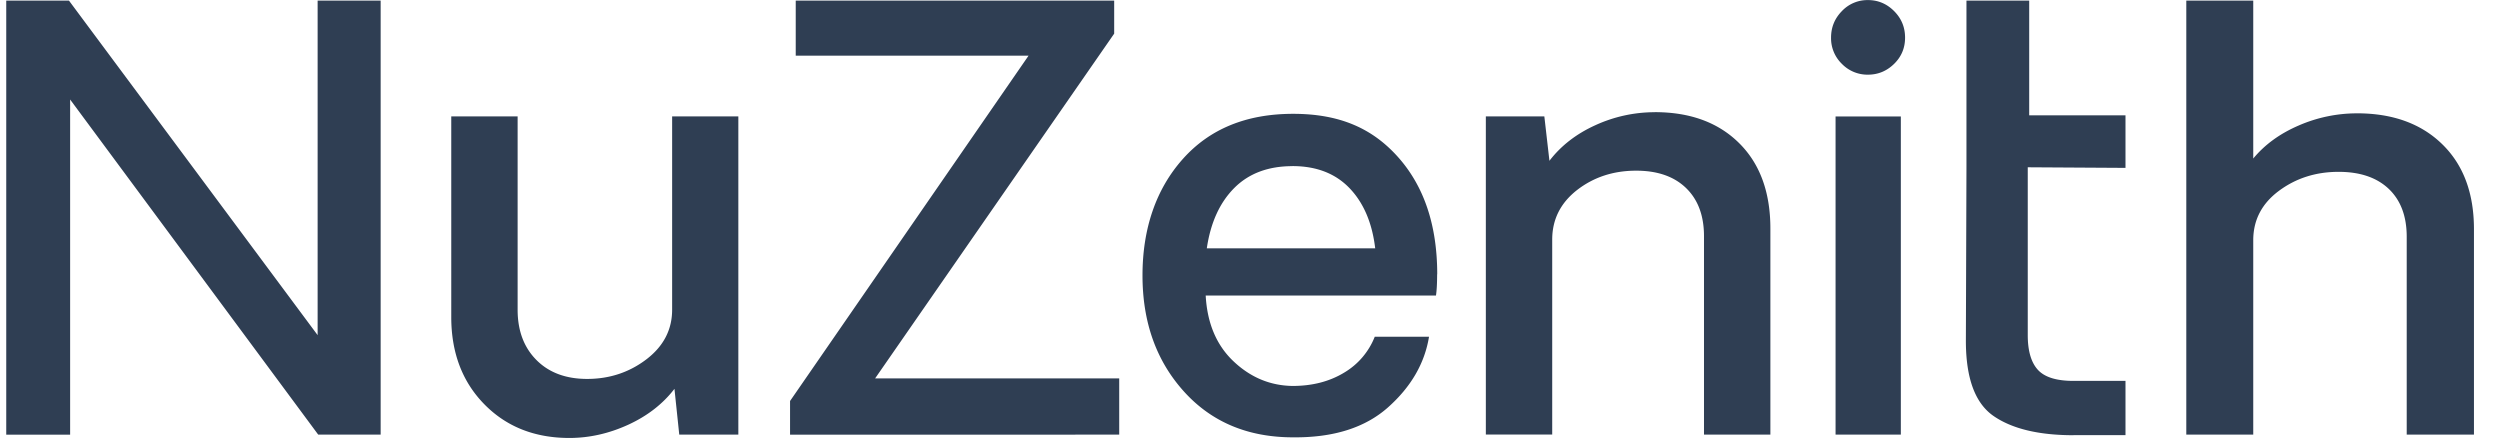 <svg xmlns="http://www.w3.org/2000/svg" width="137" height="24" fill="none"><g fill="#2F3E53" clip-path="url(#a)"><path d="M20.86.033v23.785h-3.422L3.843 5.453v18.365H.342V.033h3.437l13.627 18.333V.033h3.454ZM40.461 6.38v17.436h-3.238l-.263-2.508c-.631.824-1.475 1.48-2.53 1.966-1.06.485-2.135.726-3.229.726-1.9 0-3.454-.615-4.662-1.849-1.208-1.233-1.81-2.825-1.81-4.775V6.38h3.637v10.592c0 1.145.342 2.064 1.03 2.756.686.691 1.615 1.037 2.779 1.037 1.227 0 2.311-.359 3.25-1.075.939-.717 1.408-1.624 1.408-2.718V6.38h3.628Zm20.872 14.355v3.083H43.295v-1.843L56.364 3.052H43.606V.033h17.451v1.811l-13.1 18.891h13.38-.004Zm17.421-5.7c0 .508-.022.895-.063 1.161H66.072c.083 1.519.59 2.718 1.52 3.6.929.881 2.007 1.335 3.237 1.354 1.075 0 2.008-.238 2.804-.714a3.98 3.98 0 0 0 1.703-1.982h2.974c-.238 1.456-.983 2.743-2.239 3.863-1.255 1.119-2.99 1.67-5.21 1.649-2.477 0-4.472-.838-5.984-2.515-1.513-1.678-2.268-3.796-2.268-6.355 0-2.56.736-4.729 2.208-6.381 1.471-1.652 3.485-2.477 6.047-2.477 2.563 0 4.36.8 5.775 2.4 1.414 1.602 2.121 3.733 2.121 6.397h-.006Zm-7.928-5.93c-1.332 0-2.394.4-3.19 1.199-.796.799-1.297 1.903-1.503 3.304h9.228c-.165-1.392-.634-2.492-1.408-3.298-.774-.805-1.817-1.208-3.127-1.208v.003ZM90.68 6.146c1.941 0 3.483.565 4.624 1.697 1.142 1.13 1.713 2.693 1.713 4.684v11.29h-3.638V12.946c0-1.126-.326-2.005-.983-2.642-.656-.634-1.566-.951-2.733-.951-1.25 0-2.328.355-3.238 1.059-.907.707-1.364 1.614-1.364 2.718v10.684h-3.637V6.38h3.206l.279 2.432c.631-.824 1.468-1.474 2.515-1.95a7.798 7.798 0 0 1 3.26-.713l-.003-.004Zm13.115-2.644c-.402.393-.881.59-1.433.59a1.951 1.951 0 0 1-1.424-.59 1.952 1.952 0 0 1-.596-1.44c0-.568.2-1.053.596-1.456a1.927 1.927 0 0 1 1.424-.602c.552 0 1.031.2 1.433.602.403.403.603.888.603 1.456s-.2 1.047-.603 1.44Zm-3.206 2.88h3.577v17.435h-3.577V6.38Zm13.04 17.468c-1.9 0-3.358-.35-4.373-1.047-1.018-.698-1.526-2.071-1.526-4.126l.032-9.507V.033h3.438V6.32h5.277V9.2l-5.356-.033v9.197c0 .866.187 1.503.558 1.906.371.403 1.021.603 1.95.603h2.848v2.974h-2.848v.003Zm15.532-17.64c1.959 0 3.52.565 4.677 1.697 1.158 1.13 1.735 2.683 1.735 4.653v11.258h-3.685v-10.84c0-1.126-.327-2-.983-2.626-.657-.624-1.573-.935-2.75-.935-1.249 0-2.34.349-3.276 1.046-.935.698-1.401 1.599-1.401 2.702v10.653h-3.669V.033h3.669v8.655c.631-.765 1.462-1.367 2.492-1.811a7.999 7.999 0 0 1 3.191-.666Z"/></g><defs><clipPath id="a"><path fill="#fff" d="M.346 0h136v24h-136z"/></clipPath></defs></svg>